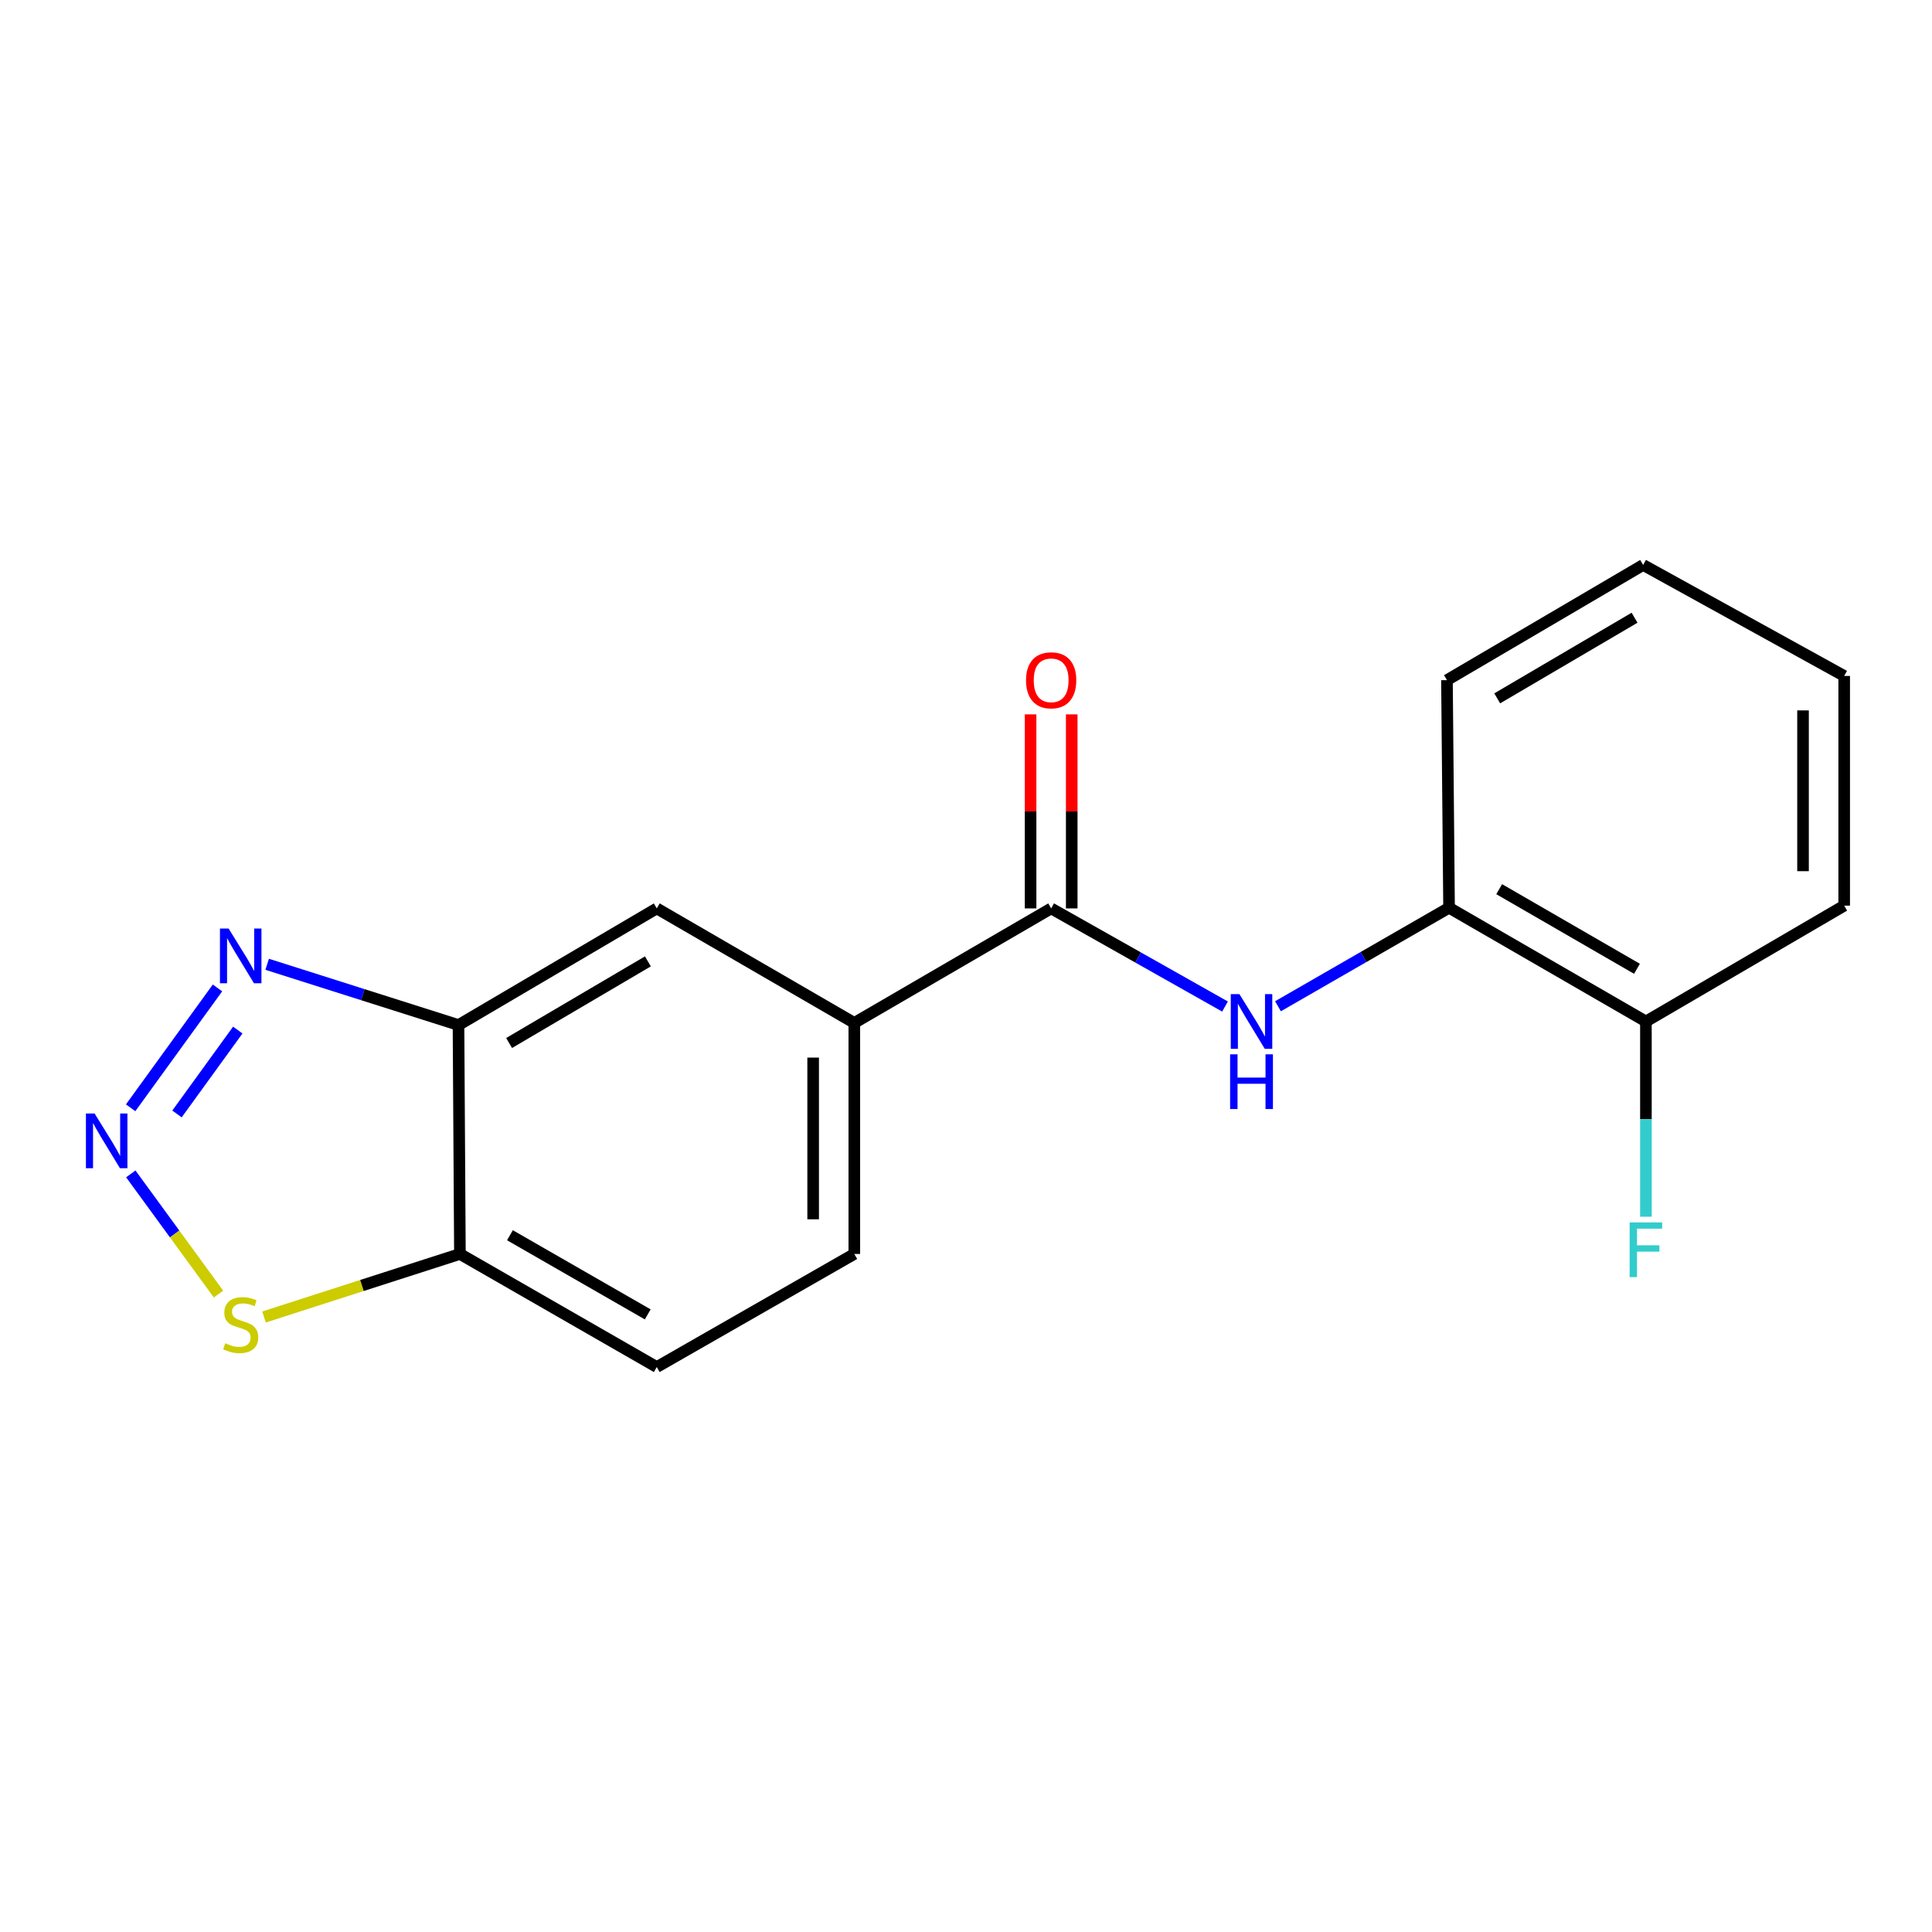 <?xml version='1.0' encoding='iso-8859-1'?>
<svg version='1.1' baseProfile='full'
              xmlns='http://www.w3.org/2000/svg'
                      xmlns:rdkit='http://www.rdkit.org/xml'
                      xmlns:xlink='http://www.w3.org/1999/xlink'
                  xml:space='preserve'
width='1000px' height='1000px' viewBox='0 0 1000 1000'>
<!-- END OF HEADER -->
<rect style='opacity:1.0;fill:#FFFFFF;stroke:none' width='1000' height='1000' x='0' y='0'> </rect>
<path class='bond-0' d='M 67.619,573.39 L 112.568,511.357' style='fill:none;fill-rule:evenodd;stroke:#0000FF;stroke-width:6px;stroke-linecap:butt;stroke-linejoin:miter;stroke-opacity:1' />
<path class='bond-0' d='M 91.61,576.583 L 123.075,533.16' style='fill:none;fill-rule:evenodd;stroke:#0000FF;stroke-width:6px;stroke-linecap:butt;stroke-linejoin:miter;stroke-opacity:1' />
<path class='bond-4' d='M 67.698,607.607 L 90.397,638.708' style='fill:none;fill-rule:evenodd;stroke:#0000FF;stroke-width:6px;stroke-linecap:butt;stroke-linejoin:miter;stroke-opacity:1' />
<path class='bond-4' d='M 90.397,638.708 L 113.095,669.809' style='fill:none;fill-rule:evenodd;stroke:#CCCC00;stroke-width:6px;stroke-linecap:butt;stroke-linejoin:miter;stroke-opacity:1' />
<path class='bond-2' d='M 138.284,499.117 L 187.801,514.836' style='fill:none;fill-rule:evenodd;stroke:#0000FF;stroke-width:6px;stroke-linecap:butt;stroke-linejoin:miter;stroke-opacity:1' />
<path class='bond-2' d='M 187.801,514.836 L 237.317,530.555' style='fill:none;fill-rule:evenodd;stroke:#000000;stroke-width:6px;stroke-linecap:butt;stroke-linejoin:miter;stroke-opacity:1' />
<path class='bond-1' d='M 544.075,470.19 L 442.185,529.466' style='fill:none;fill-rule:evenodd;stroke:#000000;stroke-width:6px;stroke-linecap:butt;stroke-linejoin:miter;stroke-opacity:1' />
<path class='bond-3' d='M 544.075,470.19 L 589.073,495.585' style='fill:none;fill-rule:evenodd;stroke:#000000;stroke-width:6px;stroke-linecap:butt;stroke-linejoin:miter;stroke-opacity:1' />
<path class='bond-3' d='M 589.073,495.585 L 634.07,520.979' style='fill:none;fill-rule:evenodd;stroke:#0000FF;stroke-width:6px;stroke-linecap:butt;stroke-linejoin:miter;stroke-opacity:1' />
<path class='bond-9' d='M 554.726,470.19 L 554.726,419.973' style='fill:none;fill-rule:evenodd;stroke:#000000;stroke-width:6px;stroke-linecap:butt;stroke-linejoin:miter;stroke-opacity:1' />
<path class='bond-9' d='M 554.726,419.973 L 554.726,369.755' style='fill:none;fill-rule:evenodd;stroke:#FF0000;stroke-width:6px;stroke-linecap:butt;stroke-linejoin:miter;stroke-opacity:1' />
<path class='bond-9' d='M 533.425,470.19 L 533.425,419.973' style='fill:none;fill-rule:evenodd;stroke:#000000;stroke-width:6px;stroke-linecap:butt;stroke-linejoin:miter;stroke-opacity:1' />
<path class='bond-9' d='M 533.425,419.973 L 533.425,369.755' style='fill:none;fill-rule:evenodd;stroke:#FF0000;stroke-width:6px;stroke-linecap:butt;stroke-linejoin:miter;stroke-opacity:1' />
<path class='bond-7' d='M 237.317,530.555 L 339.94,470.19' style='fill:none;fill-rule:evenodd;stroke:#000000;stroke-width:6px;stroke-linecap:butt;stroke-linejoin:miter;stroke-opacity:1' />
<path class='bond-7' d='M 263.51,539.861 L 335.347,497.605' style='fill:none;fill-rule:evenodd;stroke:#000000;stroke-width:6px;stroke-linecap:butt;stroke-linejoin:miter;stroke-opacity:1' />
<path class='bond-18' d='M 237.317,530.555 L 238.051,649.048' style='fill:none;fill-rule:evenodd;stroke:#000000;stroke-width:6px;stroke-linecap:butt;stroke-linejoin:miter;stroke-opacity:1' />
<path class='bond-8' d='M 661.477,520.838 L 705.755,495.343' style='fill:none;fill-rule:evenodd;stroke:#0000FF;stroke-width:6px;stroke-linecap:butt;stroke-linejoin:miter;stroke-opacity:1' />
<path class='bond-8' d='M 705.755,495.343 L 750.032,469.847' style='fill:none;fill-rule:evenodd;stroke:#000000;stroke-width:6px;stroke-linecap:butt;stroke-linejoin:miter;stroke-opacity:1' />
<path class='bond-5' d='M 136.647,681.675 L 187.349,665.361' style='fill:none;fill-rule:evenodd;stroke:#CCCC00;stroke-width:6px;stroke-linecap:butt;stroke-linejoin:miter;stroke-opacity:1' />
<path class='bond-5' d='M 187.349,665.361 L 238.051,649.048' style='fill:none;fill-rule:evenodd;stroke:#000000;stroke-width:6px;stroke-linecap:butt;stroke-linejoin:miter;stroke-opacity:1' />
<path class='bond-11' d='M 238.051,649.048 L 339.94,707.578' style='fill:none;fill-rule:evenodd;stroke:#000000;stroke-width:6px;stroke-linecap:butt;stroke-linejoin:miter;stroke-opacity:1' />
<path class='bond-11' d='M 263.944,639.357 L 335.267,680.328' style='fill:none;fill-rule:evenodd;stroke:#000000;stroke-width:6px;stroke-linecap:butt;stroke-linejoin:miter;stroke-opacity:1' />
<path class='bond-6' d='M 442.185,529.466 L 339.94,470.19' style='fill:none;fill-rule:evenodd;stroke:#000000;stroke-width:6px;stroke-linecap:butt;stroke-linejoin:miter;stroke-opacity:1' />
<path class='bond-19' d='M 442.185,529.466 L 442.185,649.048' style='fill:none;fill-rule:evenodd;stroke:#000000;stroke-width:6px;stroke-linecap:butt;stroke-linejoin:miter;stroke-opacity:1' />
<path class='bond-19' d='M 420.884,547.404 L 420.884,631.111' style='fill:none;fill-rule:evenodd;stroke:#000000;stroke-width:6px;stroke-linecap:butt;stroke-linejoin:miter;stroke-opacity:1' />
<path class='bond-10' d='M 750.032,469.847 L 851.922,528.721' style='fill:none;fill-rule:evenodd;stroke:#000000;stroke-width:6px;stroke-linecap:butt;stroke-linejoin:miter;stroke-opacity:1' />
<path class='bond-10' d='M 775.973,460.235 L 847.295,501.446' style='fill:none;fill-rule:evenodd;stroke:#000000;stroke-width:6px;stroke-linecap:butt;stroke-linejoin:miter;stroke-opacity:1' />
<path class='bond-14' d='M 750.032,469.847 L 748.943,352.041' style='fill:none;fill-rule:evenodd;stroke:#000000;stroke-width:6px;stroke-linecap:butt;stroke-linejoin:miter;stroke-opacity:1' />
<path class='bond-13' d='M 851.922,528.721 L 851.922,579.245' style='fill:none;fill-rule:evenodd;stroke:#000000;stroke-width:6px;stroke-linecap:butt;stroke-linejoin:miter;stroke-opacity:1' />
<path class='bond-13' d='M 851.922,579.245 L 851.922,629.768' style='fill:none;fill-rule:evenodd;stroke:#33CCCC;stroke-width:6px;stroke-linecap:butt;stroke-linejoin:miter;stroke-opacity:1' />
<path class='bond-15' d='M 851.922,528.721 L 954.545,468.759' style='fill:none;fill-rule:evenodd;stroke:#000000;stroke-width:6px;stroke-linecap:butt;stroke-linejoin:miter;stroke-opacity:1' />
<path class='bond-12' d='M 339.94,707.578 L 442.185,649.048' style='fill:none;fill-rule:evenodd;stroke:#000000;stroke-width:6px;stroke-linecap:butt;stroke-linejoin:miter;stroke-opacity:1' />
<path class='bond-16' d='M 748.943,352.041 L 850.49,292.422' style='fill:none;fill-rule:evenodd;stroke:#000000;stroke-width:6px;stroke-linecap:butt;stroke-linejoin:miter;stroke-opacity:1' />
<path class='bond-16' d='M 774.96,361.467 L 846.043,319.734' style='fill:none;fill-rule:evenodd;stroke:#000000;stroke-width:6px;stroke-linecap:butt;stroke-linejoin:miter;stroke-opacity:1' />
<path class='bond-20' d='M 954.545,468.759 L 954.545,349.863' style='fill:none;fill-rule:evenodd;stroke:#000000;stroke-width:6px;stroke-linecap:butt;stroke-linejoin:miter;stroke-opacity:1' />
<path class='bond-20' d='M 933.244,450.924 L 933.244,367.698' style='fill:none;fill-rule:evenodd;stroke:#000000;stroke-width:6px;stroke-linecap:butt;stroke-linejoin:miter;stroke-opacity:1' />
<path class='bond-17' d='M 850.49,292.422 L 954.545,349.863' style='fill:none;fill-rule:evenodd;stroke:#000000;stroke-width:6px;stroke-linecap:butt;stroke-linejoin:miter;stroke-opacity:1' />
<path  class='atom-0' d='M 48.957 576.346
L 58.237 591.346
Q 59.157 592.826, 60.637 595.506
Q 62.117 598.186, 62.197 598.346
L 62.197 576.346
L 65.957 576.346
L 65.957 604.666
L 62.077 604.666
L 52.117 588.266
Q 50.957 586.346, 49.717 584.146
Q 48.517 581.946, 48.157 581.266
L 48.157 604.666
L 44.477 604.666
L 44.477 576.346
L 48.957 576.346
' fill='#0000FF'/>
<path  class='atom-1' d='M 118.327 480.609
L 127.607 495.609
Q 128.527 497.089, 130.007 499.769
Q 131.487 502.449, 131.567 502.609
L 131.567 480.609
L 135.327 480.609
L 135.327 508.929
L 131.447 508.929
L 121.487 492.529
Q 120.327 490.609, 119.087 488.409
Q 117.887 486.209, 117.527 485.529
L 117.527 508.929
L 113.847 508.929
L 113.847 480.609
L 118.327 480.609
' fill='#0000FF'/>
<path  class='atom-4' d='M 641.527 514.561
L 650.807 529.561
Q 651.727 531.041, 653.207 533.721
Q 654.687 536.401, 654.767 536.561
L 654.767 514.561
L 658.527 514.561
L 658.527 542.881
L 654.647 542.881
L 644.687 526.481
Q 643.527 524.561, 642.287 522.361
Q 641.087 520.161, 640.727 519.481
L 640.727 542.881
L 637.047 542.881
L 637.047 514.561
L 641.527 514.561
' fill='#0000FF'/>
<path  class='atom-4' d='M 636.707 545.713
L 640.547 545.713
L 640.547 557.753
L 655.027 557.753
L 655.027 545.713
L 658.867 545.713
L 658.867 574.033
L 655.027 574.033
L 655.027 560.953
L 640.547 560.953
L 640.547 574.033
L 636.707 574.033
L 636.707 545.713
' fill='#0000FF'/>
<path  class='atom-5' d='M 116.587 695.275
Q 116.907 695.395, 118.227 695.955
Q 119.547 696.515, 120.987 696.875
Q 122.467 697.195, 123.907 697.195
Q 126.587 697.195, 128.147 695.915
Q 129.707 694.595, 129.707 692.315
Q 129.707 690.755, 128.907 689.795
Q 128.147 688.835, 126.947 688.315
Q 125.747 687.795, 123.747 687.195
Q 121.227 686.435, 119.707 685.715
Q 118.227 684.995, 117.147 683.475
Q 116.107 681.955, 116.107 679.395
Q 116.107 675.835, 118.507 673.635
Q 120.947 671.435, 125.747 671.435
Q 129.027 671.435, 132.747 672.995
L 131.827 676.075
Q 128.427 674.675, 125.867 674.675
Q 123.107 674.675, 121.587 675.835
Q 120.067 676.955, 120.107 678.915
Q 120.107 680.435, 120.867 681.355
Q 121.667 682.275, 122.787 682.795
Q 123.947 683.315, 125.867 683.915
Q 128.427 684.715, 129.947 685.515
Q 131.467 686.315, 132.547 687.955
Q 133.667 689.555, 133.667 692.315
Q 133.667 696.235, 131.027 698.355
Q 128.427 700.435, 124.067 700.435
Q 121.547 700.435, 119.627 699.875
Q 117.747 699.355, 115.507 698.435
L 116.587 695.275
' fill='#CCCC00'/>
<path  class='atom-10' d='M 531.075 352.121
Q 531.075 345.321, 534.435 341.521
Q 537.795 337.721, 544.075 337.721
Q 550.355 337.721, 553.715 341.521
Q 557.075 345.321, 557.075 352.121
Q 557.075 359.001, 553.675 362.921
Q 550.275 366.801, 544.075 366.801
Q 537.835 366.801, 534.435 362.921
Q 531.075 359.041, 531.075 352.121
M 544.075 363.601
Q 548.395 363.601, 550.715 360.721
Q 553.075 357.801, 553.075 352.121
Q 553.075 346.561, 550.715 343.761
Q 548.395 340.921, 544.075 340.921
Q 539.755 340.921, 537.395 343.721
Q 535.075 346.521, 535.075 352.121
Q 535.075 357.841, 537.395 360.721
Q 539.755 363.601, 544.075 363.601
' fill='#FF0000'/>
<path  class='atom-14' d='M 843.502 632.722
L 860.342 632.722
L 860.342 635.962
L 847.302 635.962
L 847.302 644.562
L 858.902 644.562
L 858.902 647.842
L 847.302 647.842
L 847.302 661.042
L 843.502 661.042
L 843.502 632.722
' fill='#33CCCC'/>
</svg>
